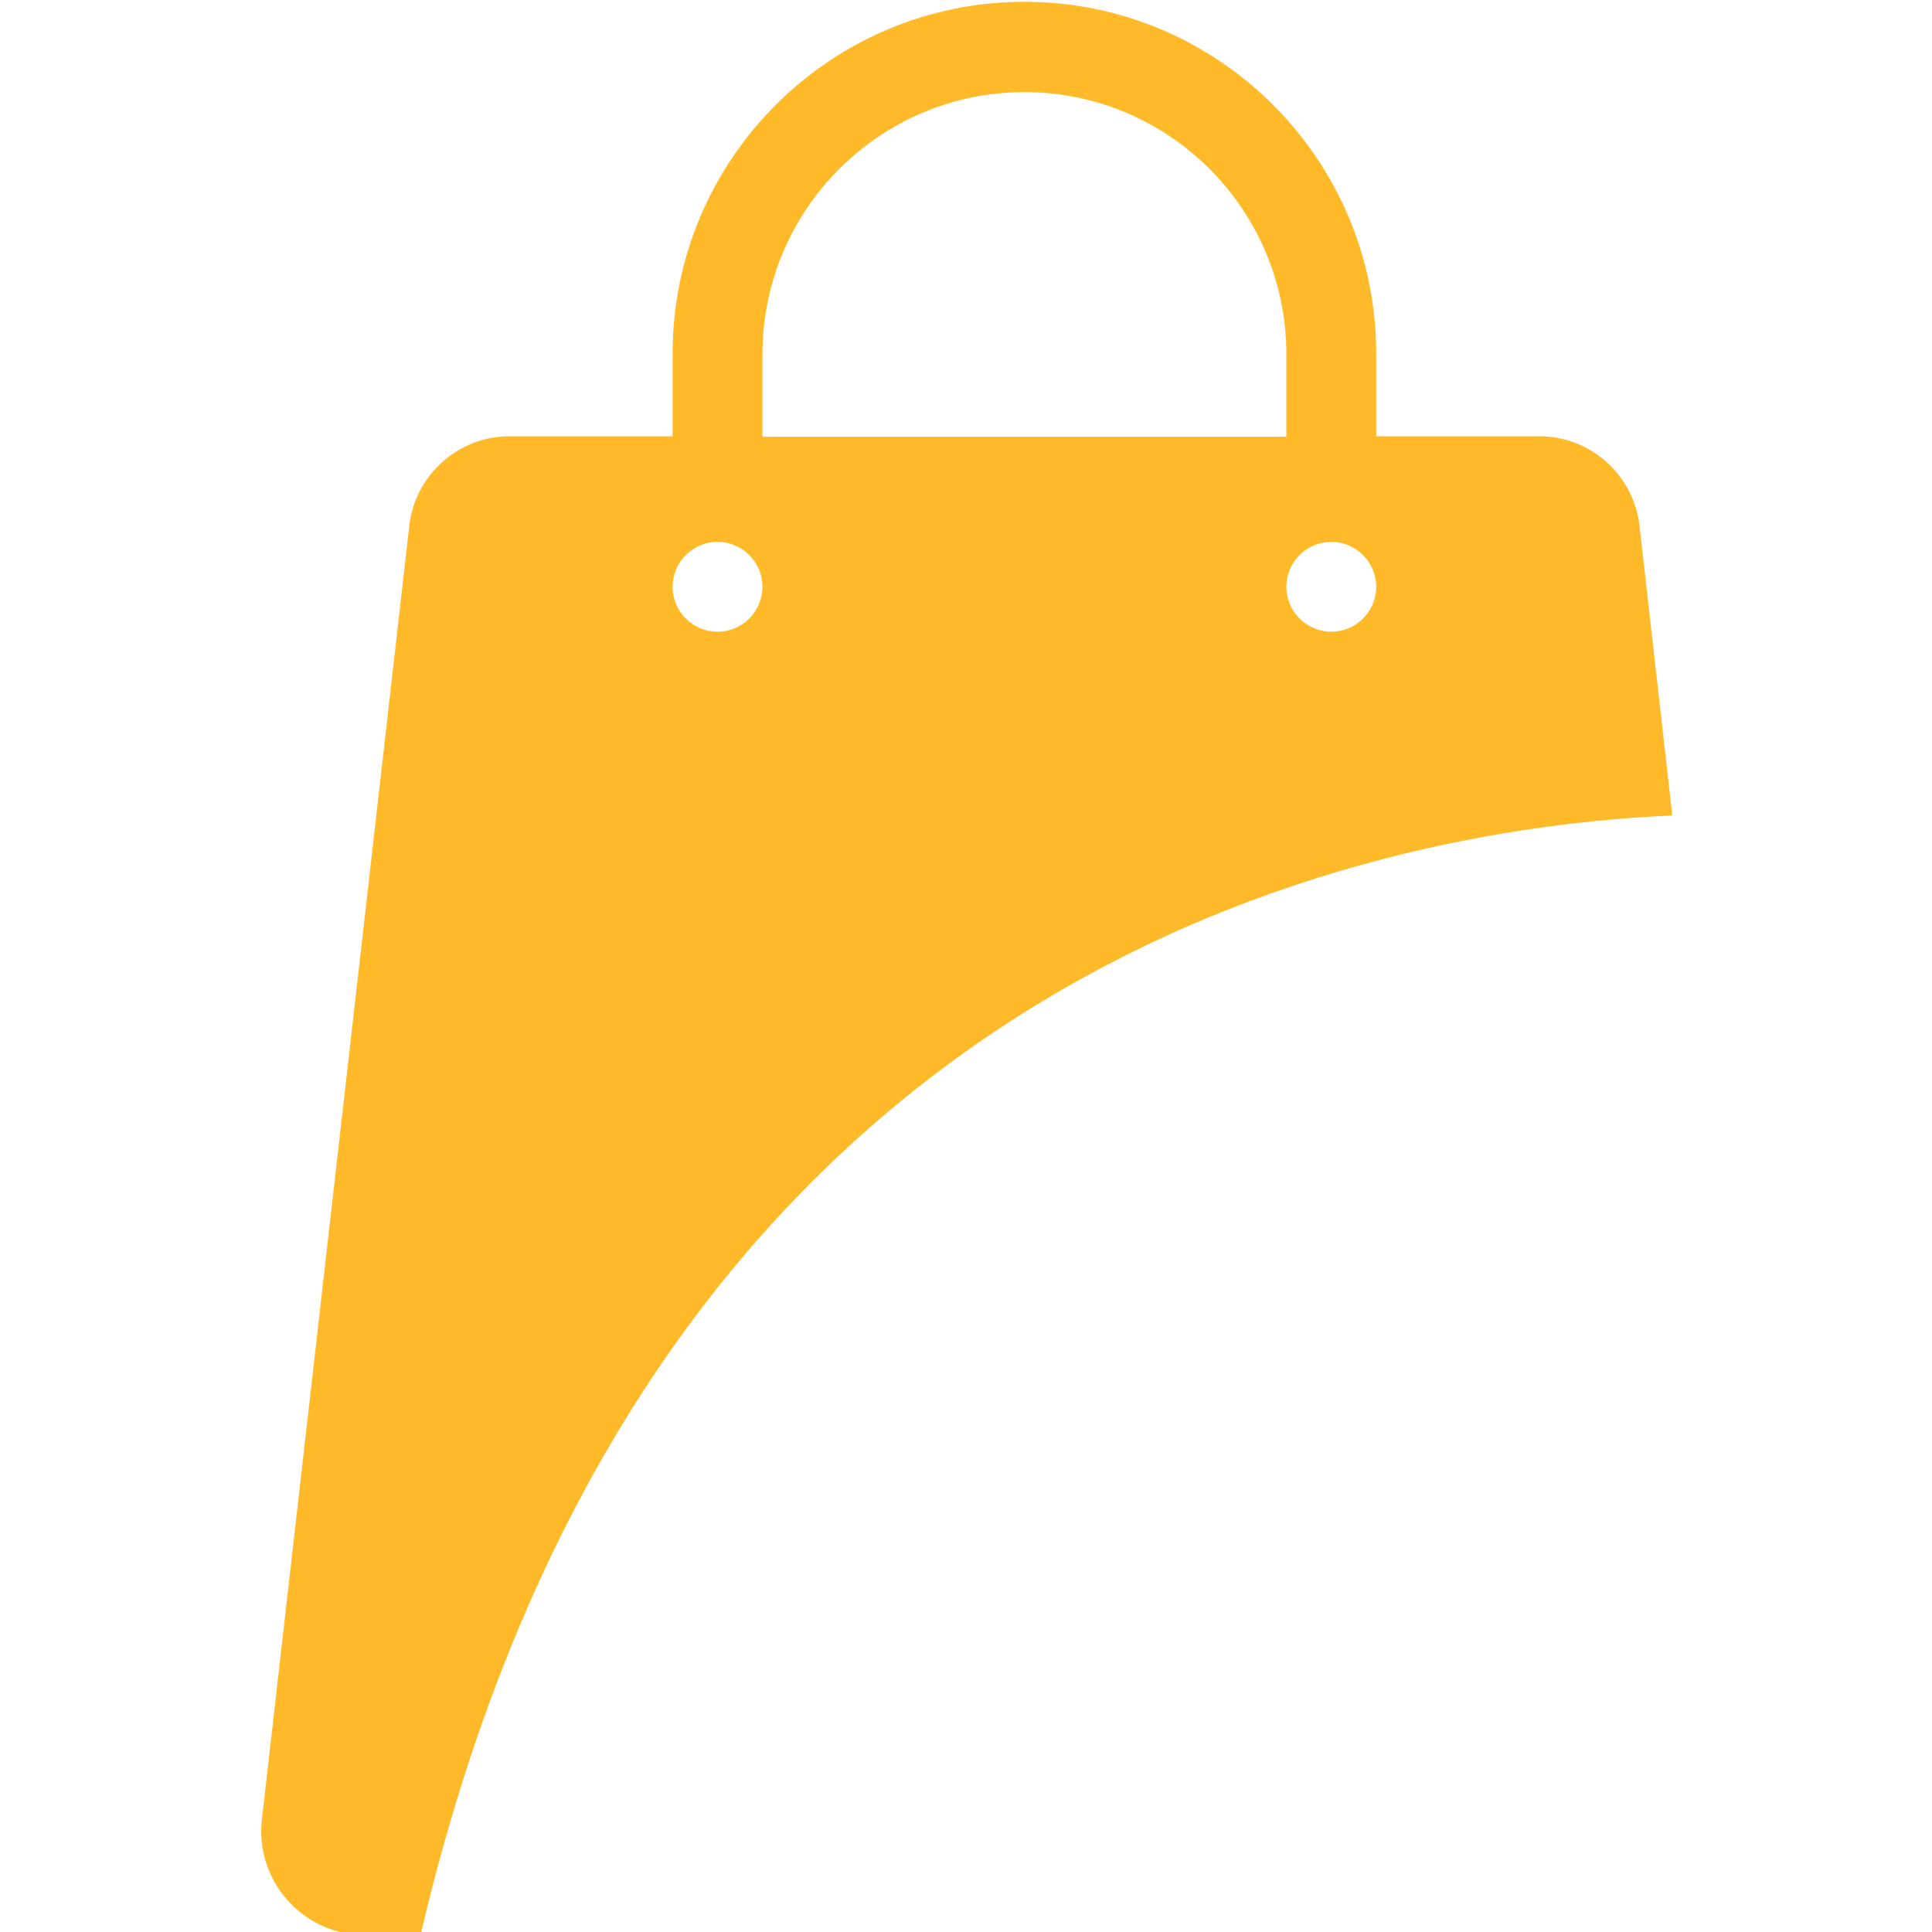 <?xml version="1.0" encoding="UTF-8"?> <svg xmlns="http://www.w3.org/2000/svg" xmlns:xlink="http://www.w3.org/1999/xlink" width="512" zoomAndPan="magnify" viewBox="0 0 384 384" height="512" preserveAspectRatio="xMidYMid meet" version="1.0"><defs><clipPath id="f16aef92e5"><path d="M 92.066 139.926 L 180 139.926 L 180 207.828 L 92.066 207.828 Z M 92.066 139.926 " clip-rule="nonzero"></path></clipPath><clipPath id="ba00edb97d"><path d="M 104.816 139.926 L 167.207 139.926 C 170.59 139.926 173.832 141.27 176.223 143.66 C 178.613 146.051 179.957 149.293 179.957 152.676 L 179.957 195.078 C 179.957 198.461 178.613 201.703 176.223 204.094 C 173.832 206.484 170.59 207.828 167.207 207.828 L 104.816 207.828 C 101.434 207.828 98.191 206.484 95.801 204.094 C 93.41 201.703 92.066 198.461 92.066 195.078 L 92.066 152.676 C 92.066 149.293 93.41 146.051 95.801 143.66 C 98.191 141.27 101.434 139.926 104.816 139.926 Z M 104.816 139.926 " clip-rule="nonzero"></path></clipPath></defs><path fill="#ffb929" d="M 332.383 162.082 L 325.863 104.484 C 324.703 94.391 316.129 86.711 305.949 86.711 L 273.531 86.711 L 273.531 70.281 C 273.531 31.703 242.188 0.355 203.609 0.355 C 165.031 0.355 133.684 31.703 133.684 70.281 L 133.684 86.711 L 101.27 86.711 C 91.086 86.711 82.516 94.391 81.352 104.484 L 52.062 361.586 C 50.633 373.91 60.277 384.625 72.691 384.625 L 83.586 384.625 C 128.594 191.465 272.816 164.672 332.383 162.082 Z M 264.602 107.699 C 269.512 107.699 273.531 111.719 273.531 116.629 C 273.531 121.539 269.512 125.559 264.602 125.559 C 259.691 125.559 255.672 121.539 255.672 116.629 C 255.672 111.719 259.691 107.699 264.602 107.699 Z M 151.543 70.371 C 151.543 41.703 174.852 18.309 203.609 18.309 C 232.363 18.309 255.672 41.703 255.672 70.371 L 255.672 86.801 L 151.543 86.801 Z M 142.613 107.699 C 147.527 107.699 151.543 111.719 151.543 116.629 C 151.543 121.539 147.527 125.559 142.613 125.559 C 137.703 125.559 133.684 121.539 133.684 116.629 C 133.684 111.719 137.703 107.699 142.613 107.699 Z M 142.613 107.699 " fill-opacity="1" fill-rule="nonzero"></path><g clip-path="url(#f16aef92e5)"><g clip-path="url(#ba00edb97d)"><path fill="#ffb929" d="M 92.066 139.926 L 179.863 139.926 L 179.863 207.828 L 92.066 207.828 Z M 92.066 139.926 " fill-opacity="1" fill-rule="nonzero"></path></g></g></svg> 